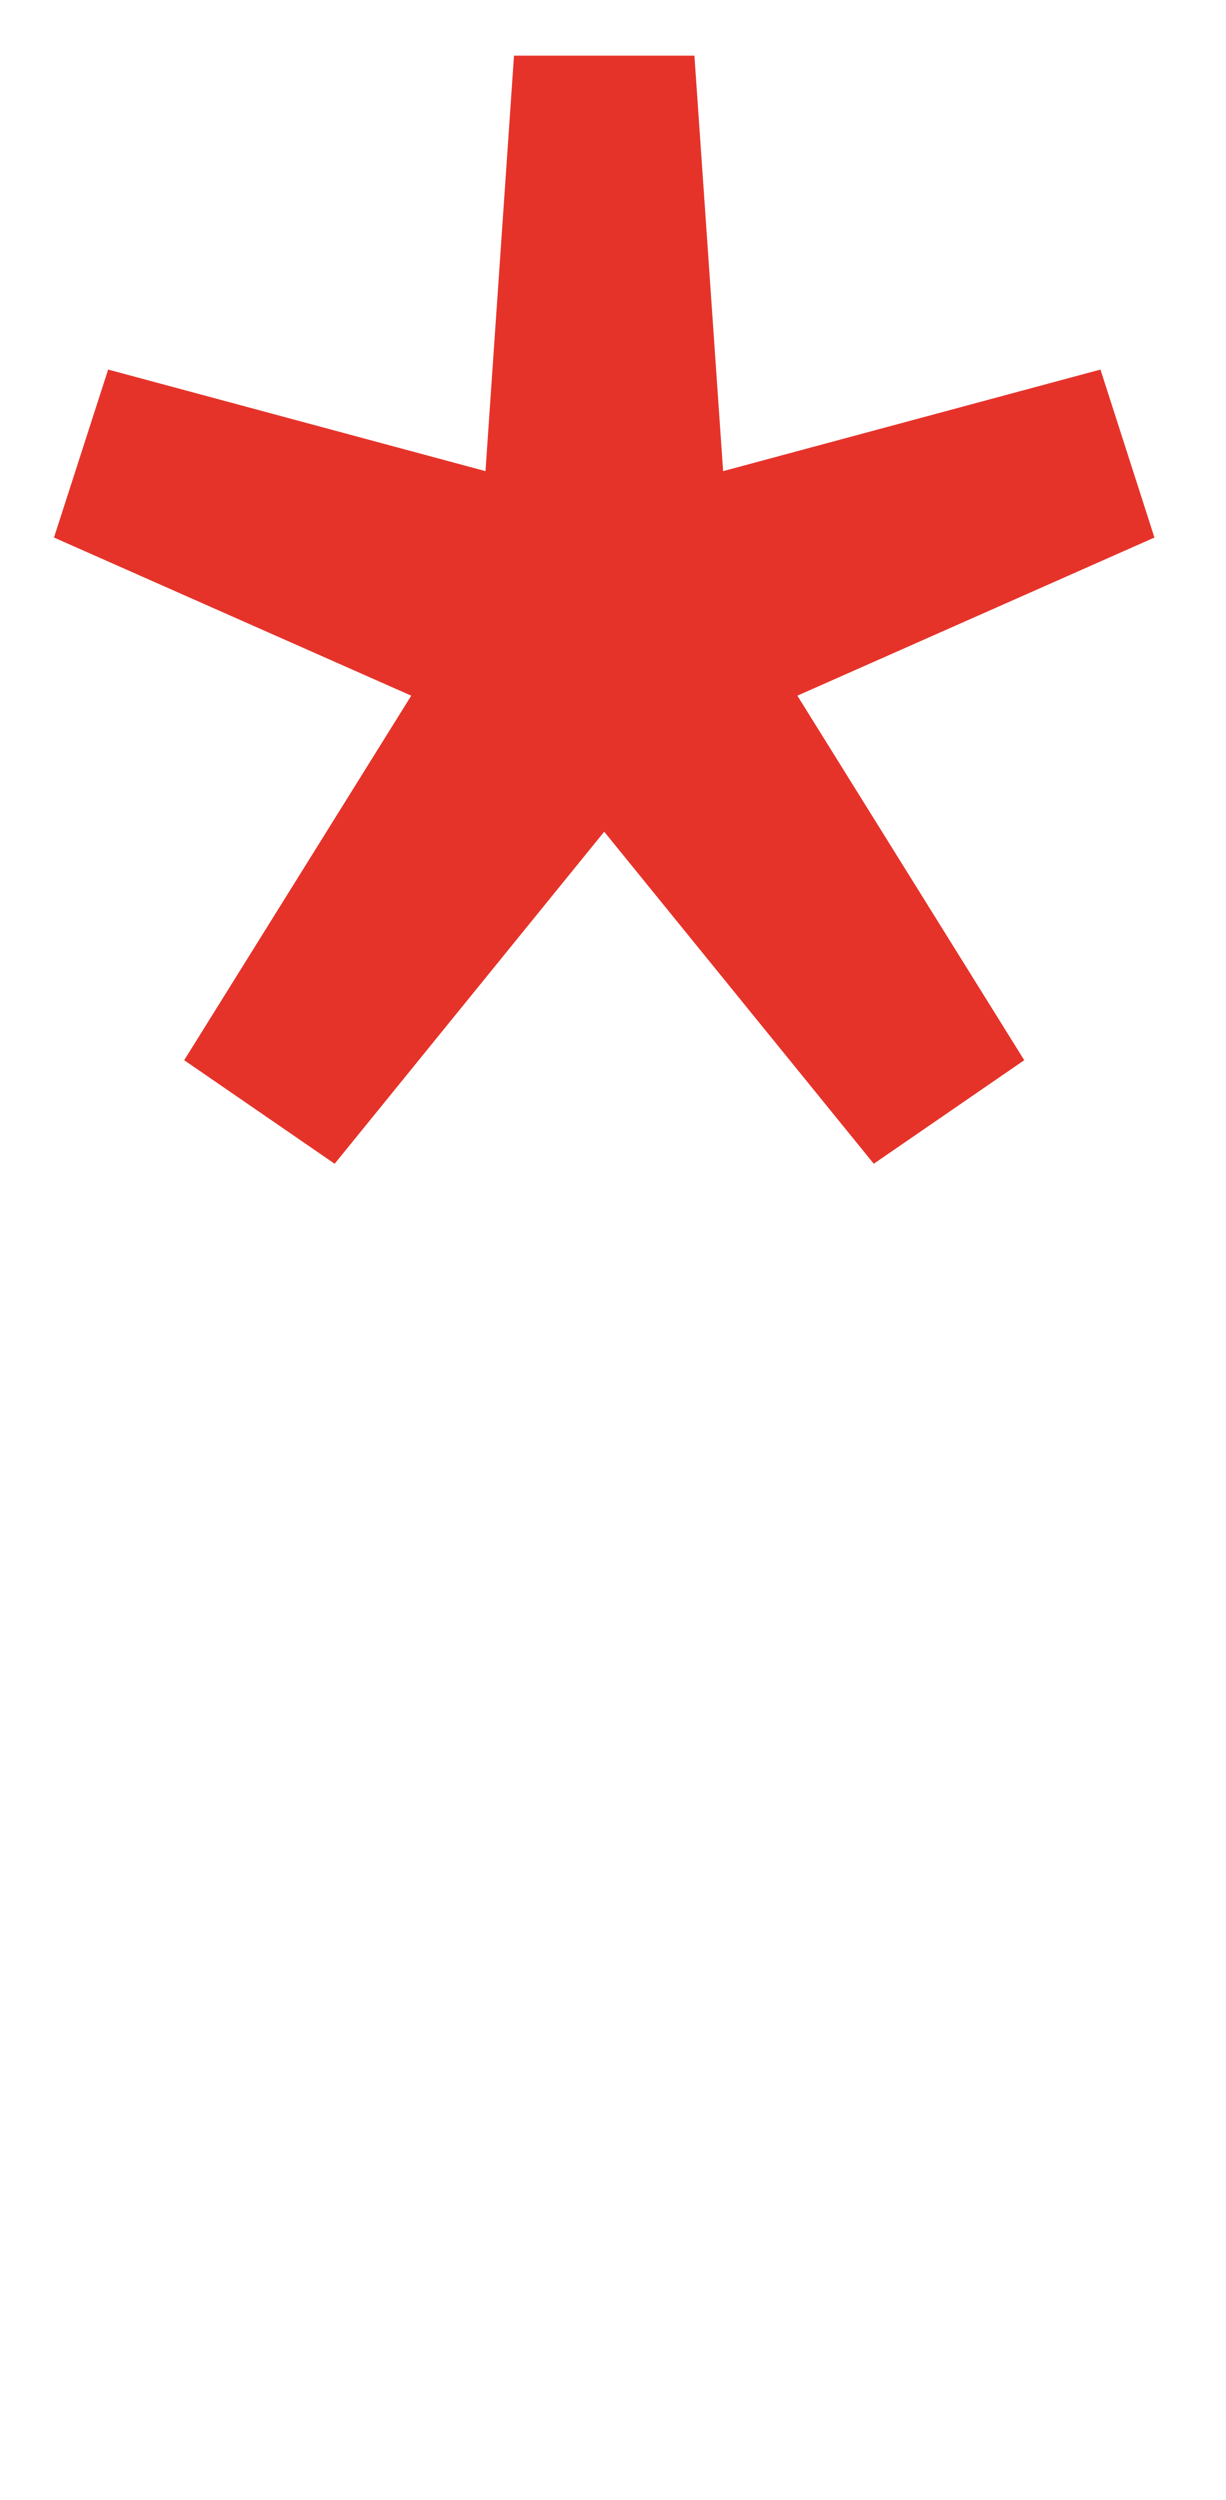 <svg xmlns="http://www.w3.org/2000/svg" viewBox="0 0 68.36 139.3"><title>sv logo</title><polygon points="10.27 59.07 22.93 38.76 3.01 29.95 6.03 20.59 27.07 26.25 28.66 3.1 38.72 3.1 40.32 26.25 61.36 20.59 64.37 29.95 44.46 38.76 57.11 59.07 48.72 64.84 33.69 46.34 18.66 64.84 10.27 59.07" fill="#e6332a"/></svg>